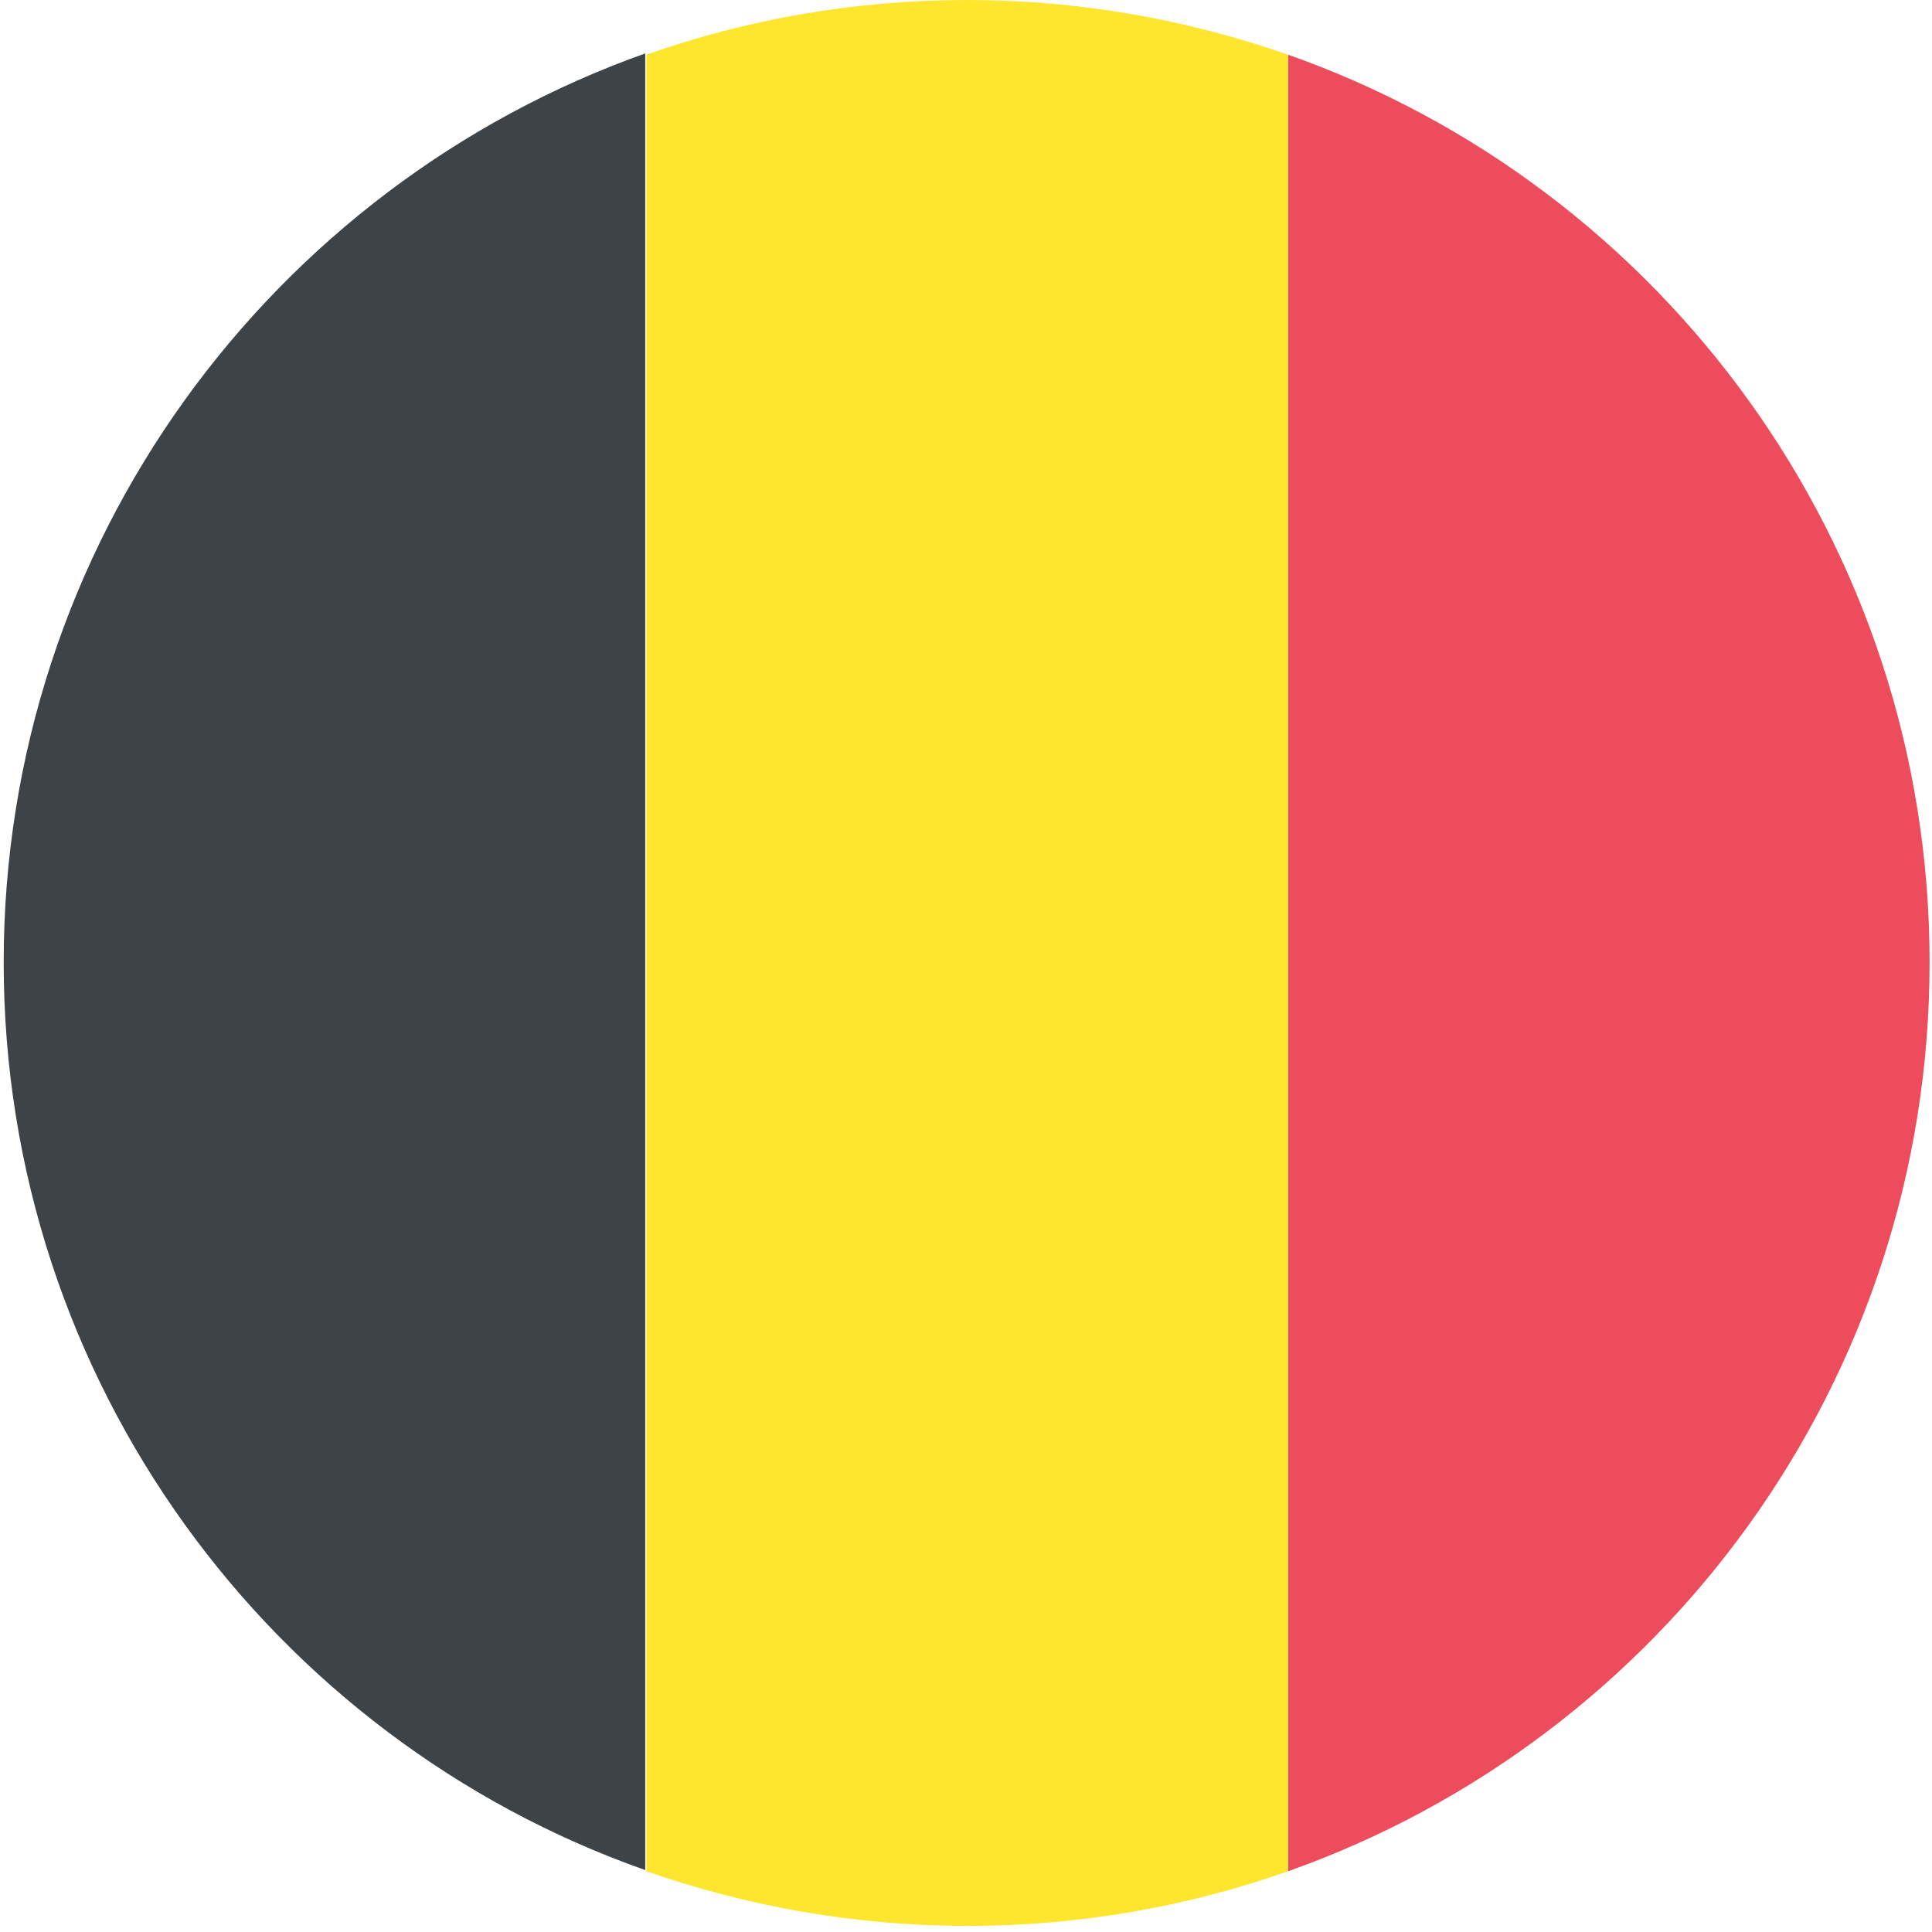 <svg width="32" height="32" viewBox="0 0 32 32" fill="none" xmlns="http://www.w3.org/2000/svg">
<path d="M31.96 15.94C31.96 8.996 27.512 3.079 21.334 0.906V30.994C27.532 28.8 31.96 22.883 31.96 15.94Z" fill="#ED4C5C"/>
<path d="M0.061 15.94C0.061 22.883 4.508 28.8 10.687 30.974V0.885C4.508 3.079 0.061 8.996 0.061 15.94Z" fill="#3E4347"/>
<path d="M21.333 0.906C19.663 0.322 17.872 0 16.02 0C14.149 0 12.357 0.322 10.707 0.906V30.994C12.377 31.577 14.169 31.899 16.02 31.899C17.892 31.899 19.683 31.577 21.333 30.994V0.906Z" fill="#FFE62E"/>
</svg>
